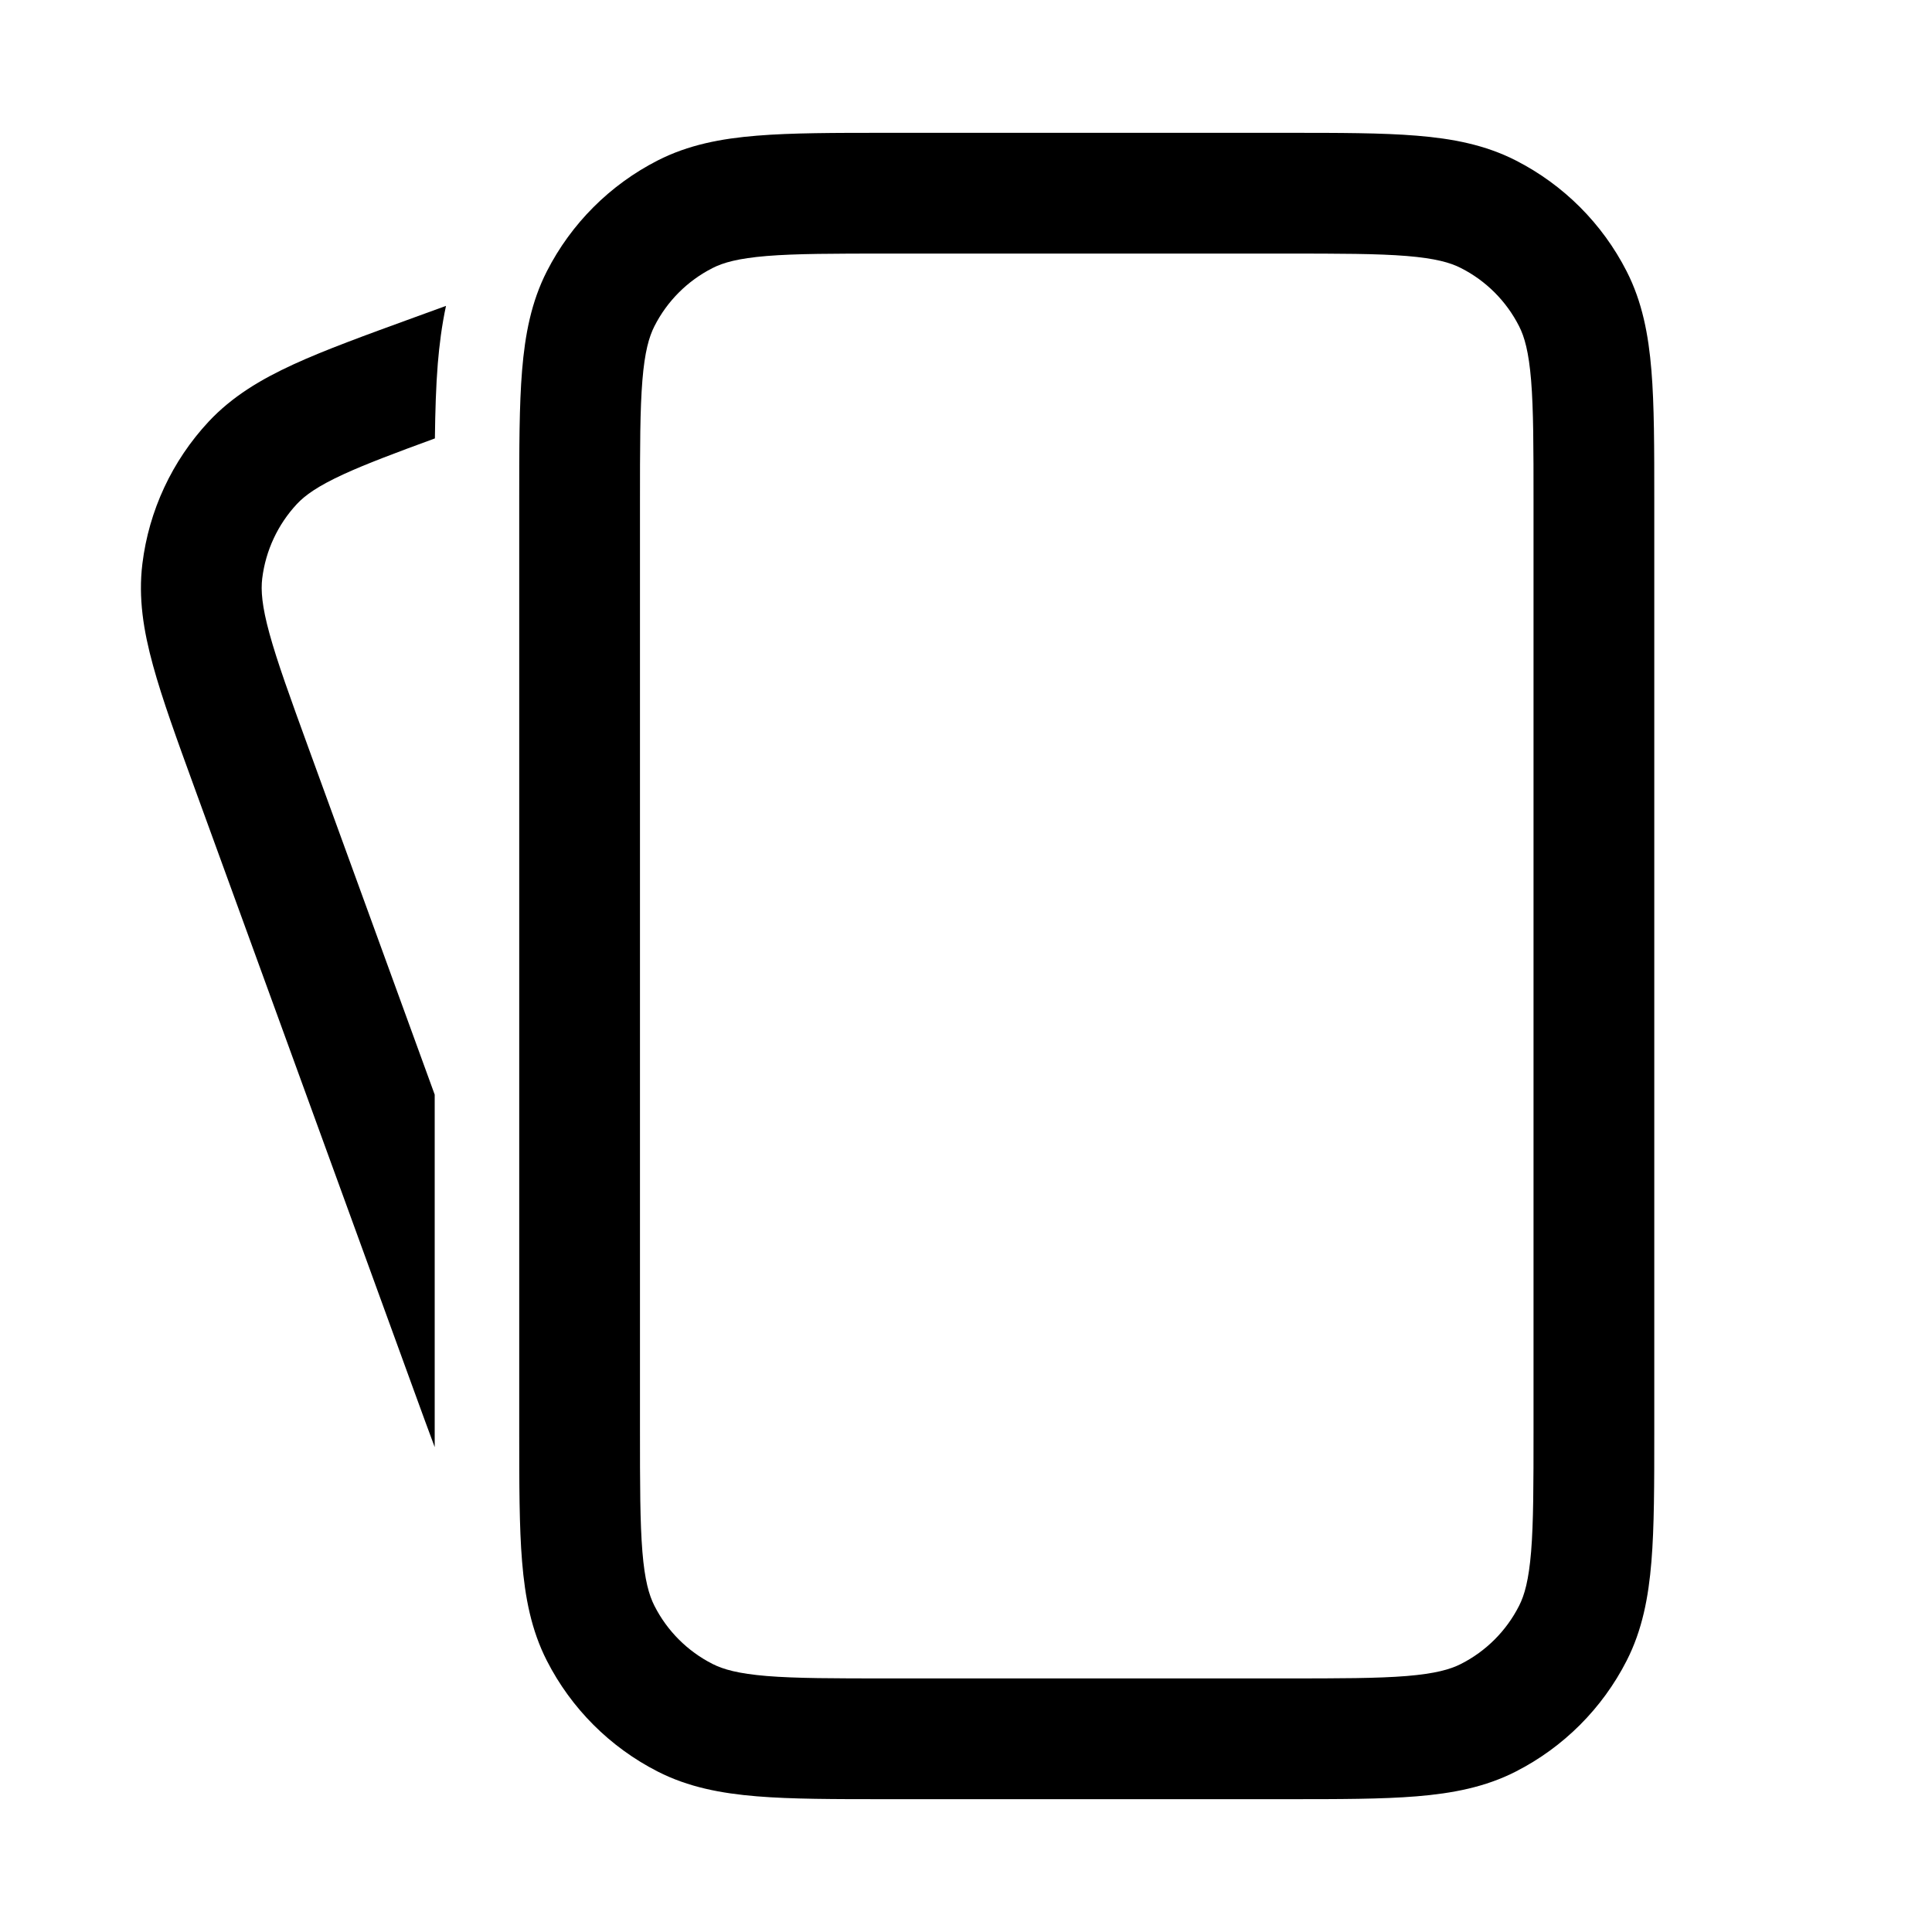 <svg width="40" height="40" viewBox="0 0 40 40" fill="none" xmlns="http://www.w3.org/2000/svg">
<path fill-rule="evenodd" clip-rule="evenodd" d="M18.348 2.75C17.272 2.75 16.389 2.75 15.671 2.809C14.927 2.869 14.25 2.999 13.617 3.322C12.629 3.826 11.826 4.629 11.322 5.617C10.999 6.25 10.87 6.927 10.809 7.671C10.75 8.389 10.75 9.272 10.75 10.348V29.652C10.75 30.728 10.75 31.611 10.809 32.329C10.87 33.073 10.999 33.75 11.322 34.383C11.826 35.371 12.629 36.174 13.617 36.678C14.25 37.001 14.927 37.13 15.671 37.191C16.389 37.25 17.272 37.25 18.348 37.25H26.652C27.728 37.25 28.611 37.25 29.329 37.191C30.073 37.13 30.75 37.001 31.383 36.678C32.371 36.174 33.174 35.371 33.678 34.383C34.001 33.75 34.13 33.073 34.191 32.329C34.25 31.611 34.25 30.728 34.25 29.652V10.348C34.25 9.272 34.25 8.389 34.191 7.671C34.13 6.927 34.001 6.25 33.678 5.617C33.174 4.629 32.371 3.826 31.383 3.322C30.75 2.999 30.073 2.869 29.329 2.809C28.611 2.75 27.728 2.75 26.652 2.75H18.348ZM14.752 5.55C14.974 5.436 15.285 5.349 15.875 5.3C16.479 5.251 17.259 5.25 18.4 5.25H26.6C27.741 5.25 28.521 5.251 29.125 5.3C29.715 5.349 30.026 5.436 30.248 5.55C30.766 5.813 31.187 6.234 31.45 6.752C31.564 6.974 31.651 7.285 31.7 7.875C31.749 8.479 31.75 9.259 31.75 10.4V29.6C31.75 30.741 31.749 31.521 31.7 32.125C31.651 32.715 31.564 33.026 31.45 33.248C31.187 33.766 30.766 34.187 30.248 34.45C30.026 34.563 29.715 34.651 29.125 34.7C28.521 34.749 27.741 34.75 26.6 34.75H18.4C17.259 34.75 16.479 34.749 15.875 34.7C15.285 34.651 14.974 34.563 14.752 34.45C14.234 34.187 13.813 33.766 13.55 33.248C13.437 33.026 13.348 32.715 13.3 32.125C13.251 31.521 13.25 30.741 13.25 29.6V10.4C13.25 9.259 13.251 8.479 13.3 7.875C13.348 7.285 13.437 6.974 13.55 6.752C13.813 6.234 14.234 5.813 14.752 5.55Z" fill="black"/>
<path d="M9.234 6.333C9.146 6.742 9.096 7.143 9.064 7.529C9.026 7.995 9.011 8.516 9.004 9.077C8.181 9.378 7.584 9.603 7.117 9.817C6.58 10.064 6.317 10.253 6.147 10.435C5.751 10.86 5.5 11.399 5.429 11.976C5.399 12.223 5.422 12.546 5.579 13.117C5.739 13.701 6.005 14.435 6.395 15.507L9 22.663L9 29.961C8.868 29.609 8.729 29.227 8.579 28.815L4.028 16.313C3.66 15.302 3.358 14.472 3.168 13.777C2.97 13.057 2.861 12.377 2.948 11.671C3.083 10.571 3.563 9.541 4.319 8.73C4.804 8.211 5.395 7.857 6.074 7.545C6.729 7.244 7.558 6.943 8.569 6.575L9.234 6.333Z" fill="black"/>
</svg>
